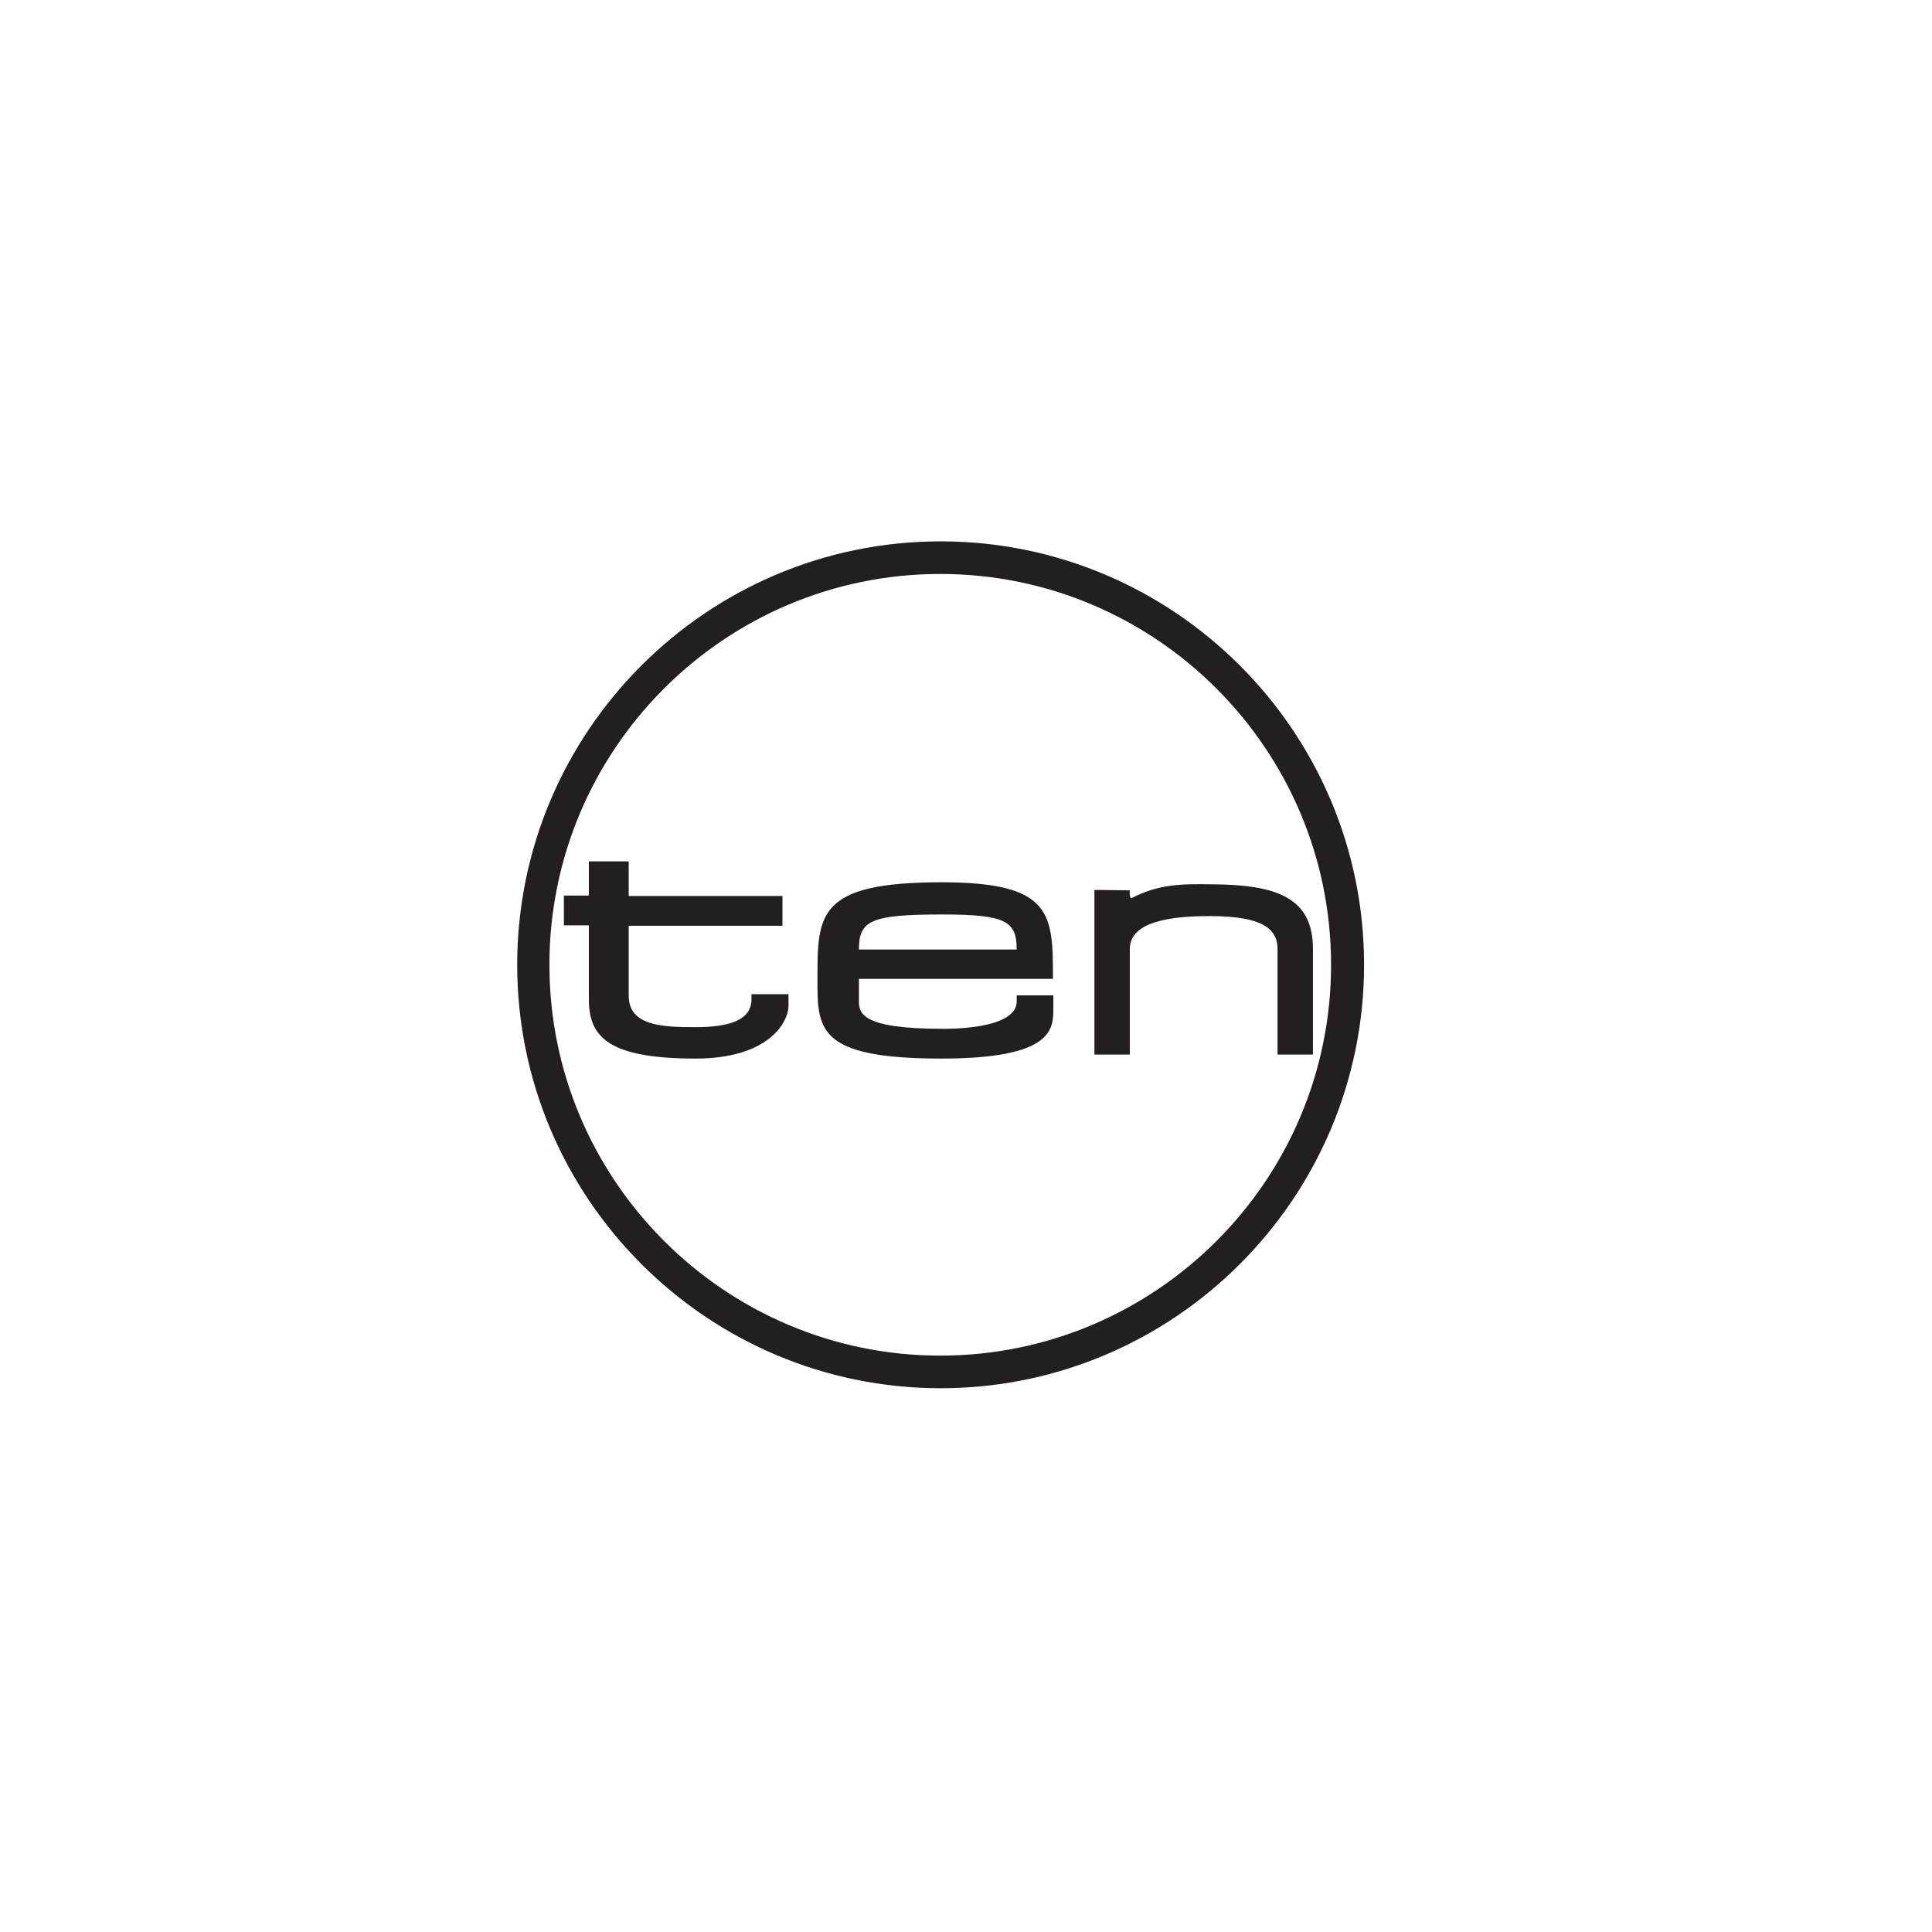 <?xml version="1.0" encoding="utf-8"?>
<!-- Generator: Adobe Illustrator 22.0.1, SVG Export Plug-In . SVG Version: 6.00 Build 0)  -->
<svg version="1.1" id="Layer_1" xmlns="http://www.w3.org/2000/svg" xmlns:xlink="http://www.w3.org/1999/xlink" x="0px" y="0px"
	 viewBox="0 0 480 480" style="enable-background:new 0 0 480 480;" xml:space="preserve">
<g id="BACKGROUND_WHITE_SQUARE">
	<g>
		<rect y="0" style="fill:#FFFFFF;" width="480" height="480"/>
	</g>
</g>
<g id="ten">
	<g>
		<g>
			<path style="fill:#231F20;" d="M136.5,239.7c0-53.6,43.6-97.1,97.1-97.1c53.6,0,97.1,43.6,97.1,97.1c0,53.6-43.6,97.1-97.1,97.1
				C180.1,336.8,136.5,293.2,136.5,239.7z M233.7,344.9c58,0,105.2-47.2,105.2-105.2s-47.2-105.2-105.2-105.2
				s-105.2,47.2-105.2,105.2S175.7,344.9,233.7,344.9z"/>
		</g>
		<path style="fill:#231F20;" d="M280.7,221.2c0,0-0.2,2.2,0.5,1.9c6.8-3.5,12.5-3.5,19.9-3.4c16.3,0.1,25.1,3.4,25.1,16.1V262h-8.8
			v-26.2c0-5.3-4.2-8.1-16.3-8.2c-14.4-0.1-20.4,2.9-20.4,8.2V262h-8.8v-40.9L280.7,221.2L280.7,221.2z"/>
		<path style="fill:#231F20;" d="M195.9,247v2.8c0,4.4-5.2,13.2-23.1,13.2c-21.9,0-26.5-5.5-26.5-14.8v-18.3h-6.2v-7.4h6.2V214h9.9
			v8.6h38.2v7.4h-38.2v17.3c0,7.4,7.7,7.9,16.6,7.9c8.9,0,13.9-2,13.9-6.9V247H195.9z"/>
		<path style="fill:#231F20;" d="M213.4,235.9c0-7.2,2.9-8.7,20.6-8.7c15.8,0,18.6,1.6,18.6,8.7H213.4z M261.7,250.6v-3.3h-9.1
			c0,0.1,0,1.5,0,1.5c0,7.3-18.6,6.8-18.6,6.8c-19.7,0-20.6-3.8-20.6-6.8c0-1.3,0-4.9,0-5.6h48.2c0-16.1,0-24-27.7-24l0,0
			c-30.8,0-30.8,8-30.8,23.9c0,12.5-0.3,19.9,30.8,19.9l0,0l0,0C261.7,263,261.7,255.6,261.7,250.6"/>
	</g>
</g>
<g id="GUIDE">
</g>
</svg>

